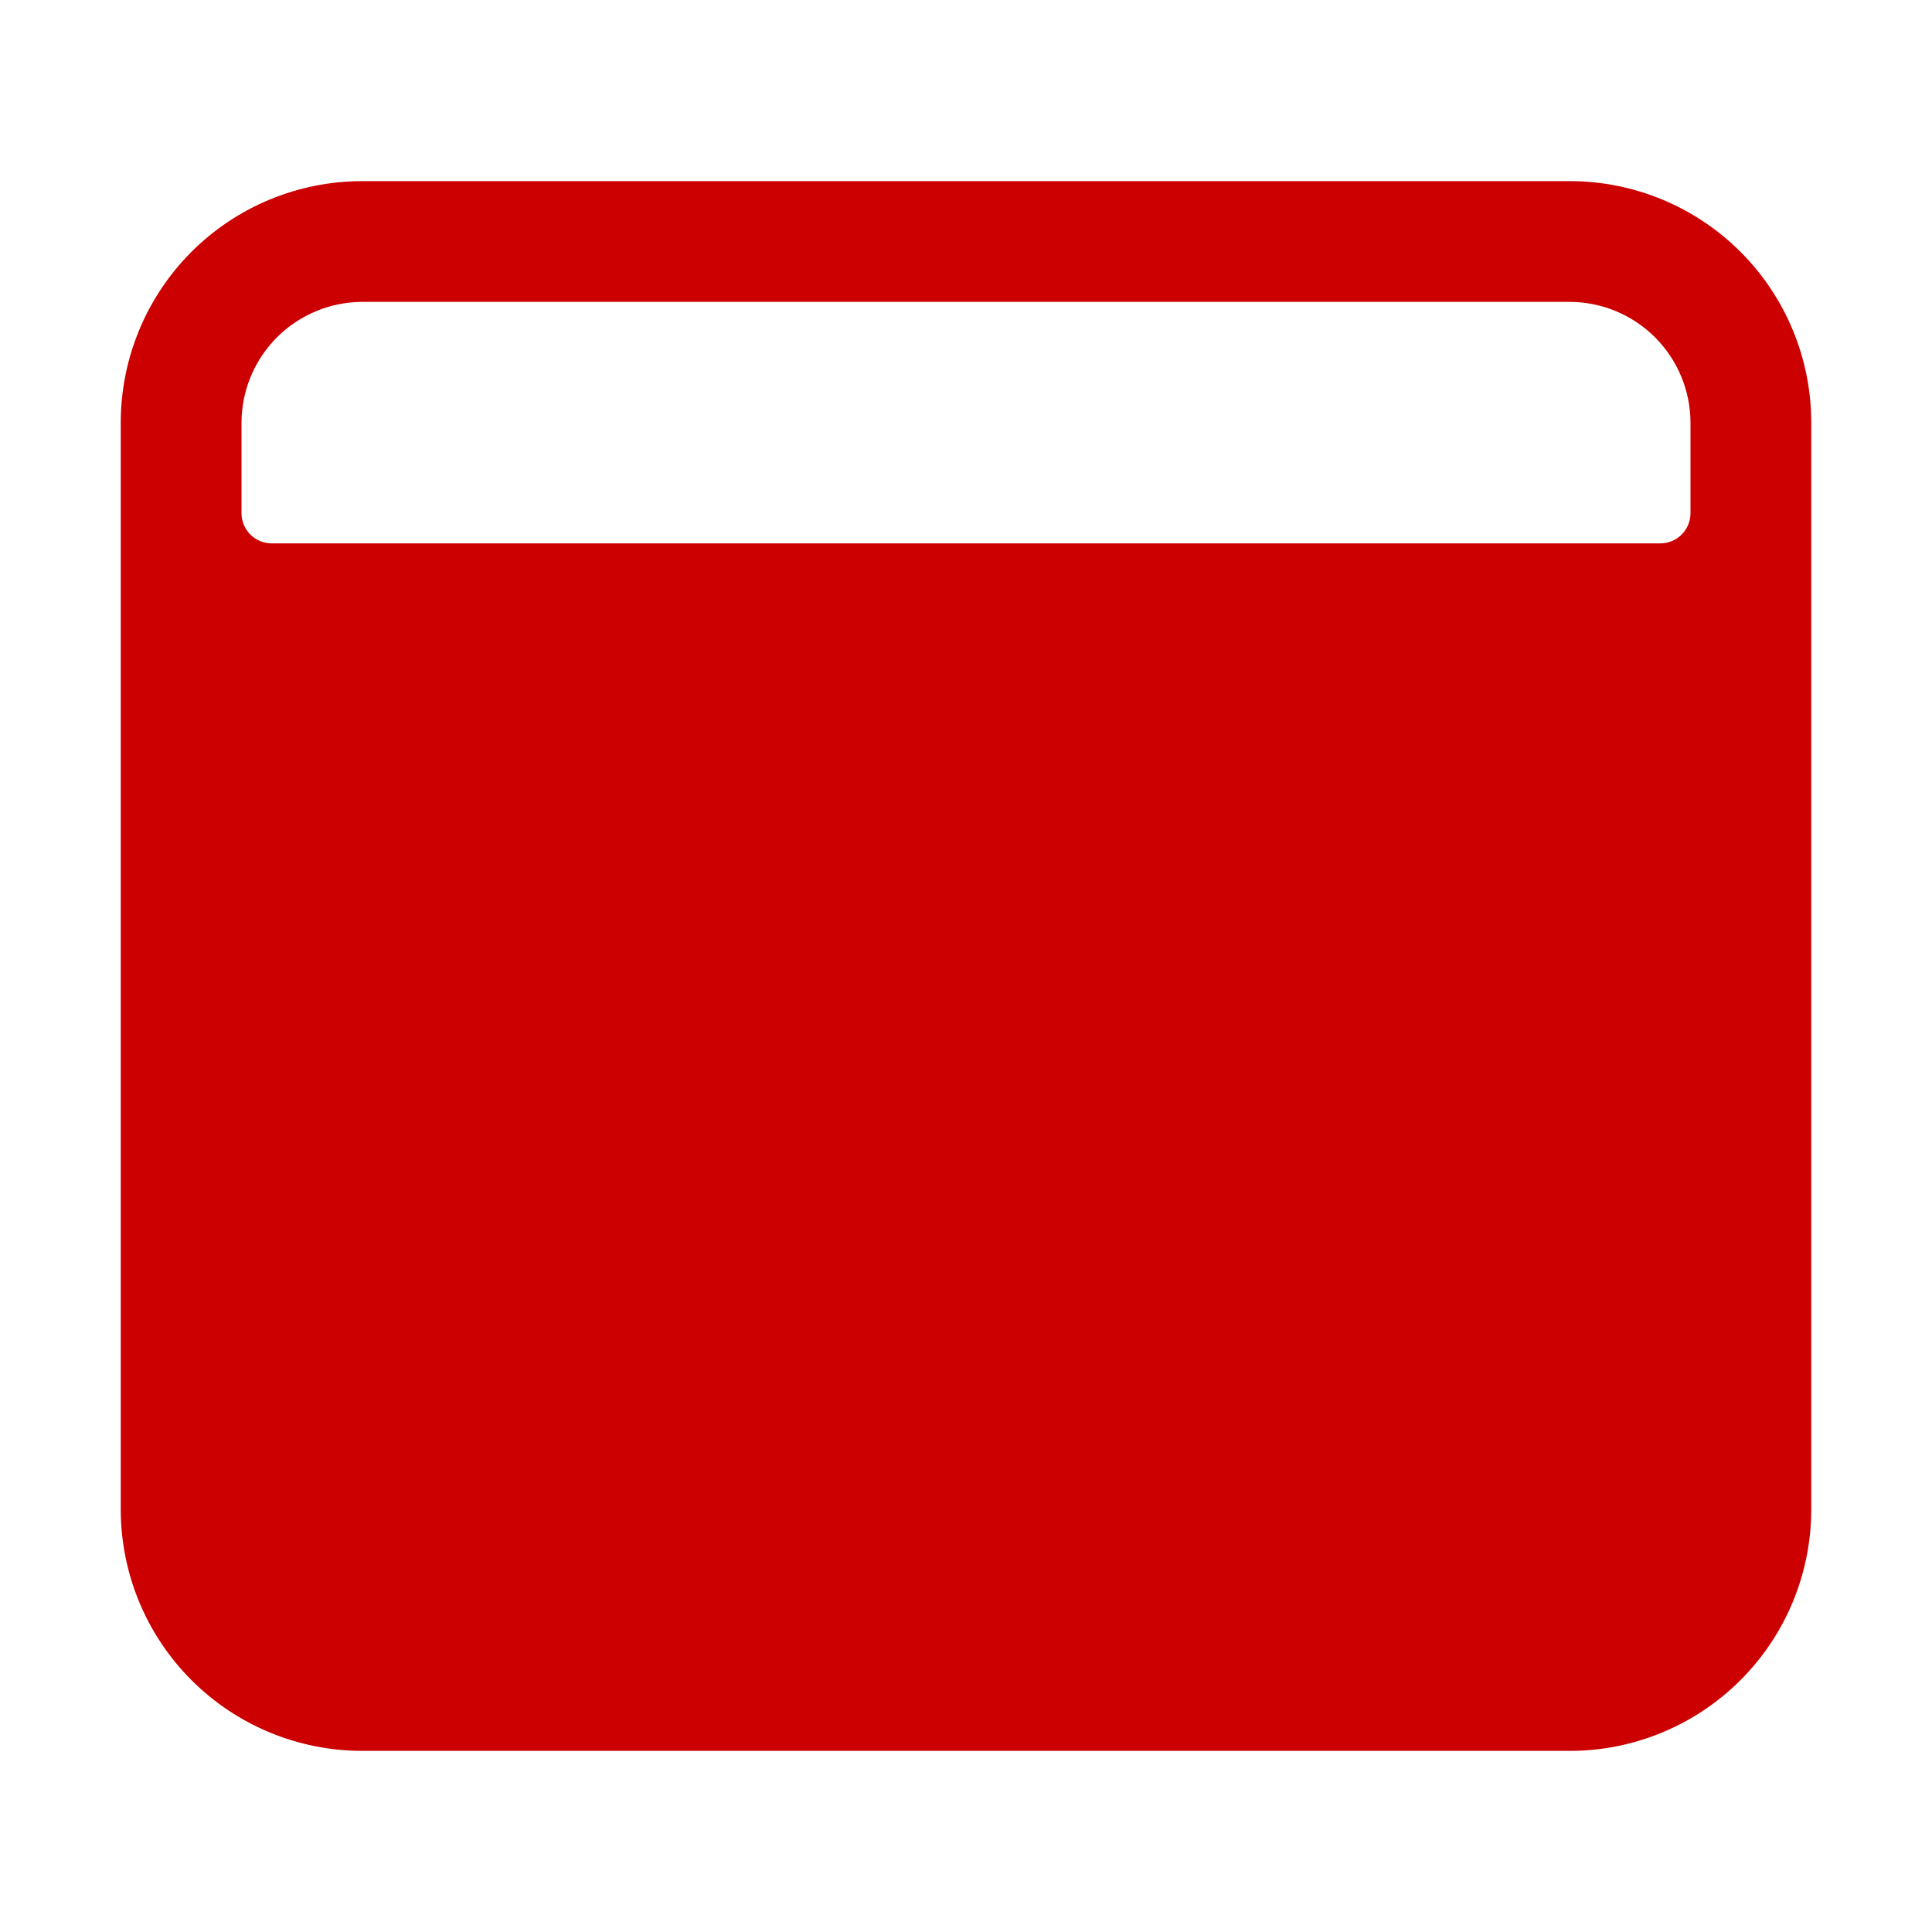 <svg width="40" height="40" viewBox="0 0 40 40" fill="none" xmlns="http://www.w3.org/2000/svg">
<path d="M32.5 3.75H7.5C6.174 3.75 4.902 4.277 3.964 5.214C3.027 6.152 2.5 7.424 2.5 8.75V31.25C2.5 32.576 3.027 33.848 3.964 34.785C4.902 35.723 6.174 36.25 7.5 36.25H32.5C33.826 36.25 35.098 35.723 36.035 34.785C36.973 33.848 37.5 32.576 37.5 31.25V8.75C37.5 7.424 36.973 6.152 36.035 5.214C35.098 4.277 33.826 3.75 32.5 3.75ZM34.375 11.25H5.625C5.459 11.25 5.3 11.184 5.183 11.067C5.066 10.95 5 10.791 5 10.625V8.75C5.002 8.088 5.266 7.453 5.734 6.984C6.203 6.516 6.838 6.252 7.5 6.25H32.5C33.163 6.252 33.797 6.516 34.266 6.984C34.734 7.453 34.998 8.088 35 8.75V10.625C35 10.791 34.934 10.95 34.817 11.067C34.7 11.184 34.541 11.25 34.375 11.25Z" fill="#CC0000"/>
</svg>

